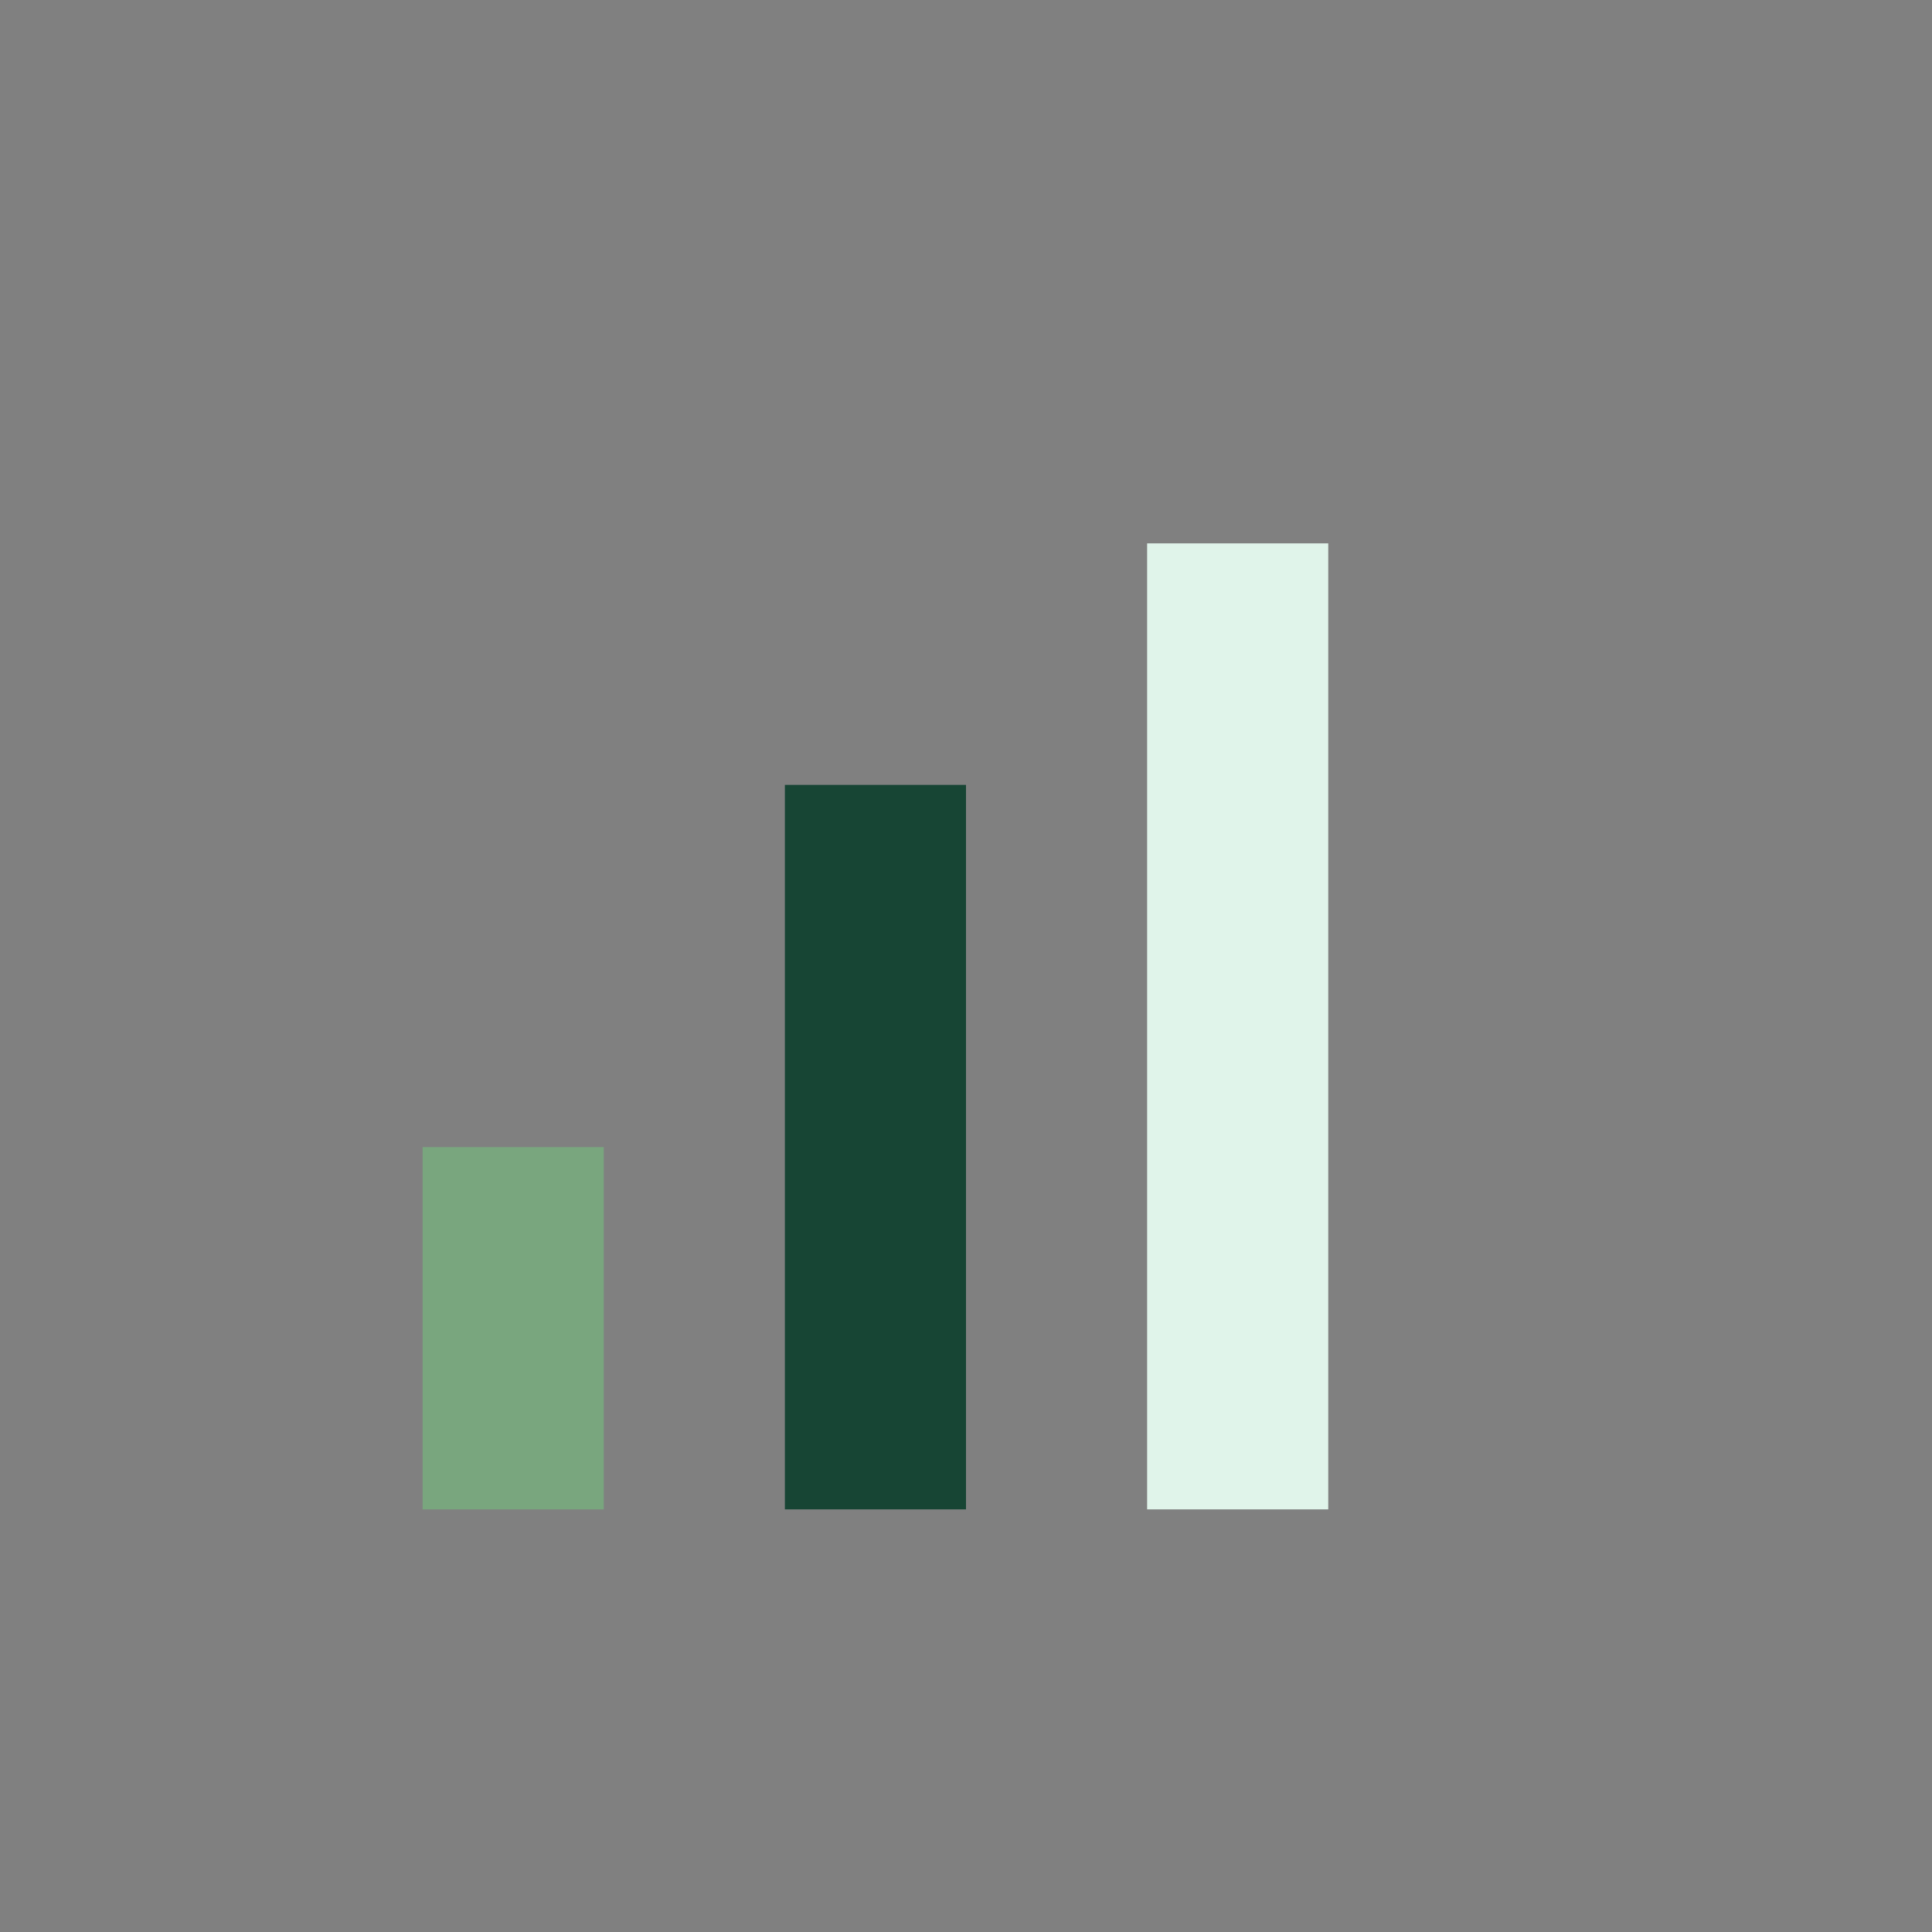 <?xml version="1.0" encoding="UTF-8"?>
<svg xmlns="http://www.w3.org/2000/svg" width="32" height="32" viewBox="0 0 32 32"><rect x="0" y="0" width="32" height="32" fill="#808080" stroke="none"/><rect x="7" y="19" width="3" height="6" fill="#79A67E"/><rect x="13" y="13" width="3" height="12" fill="#174534"/><rect x="19" y="9" width="3" height="16" fill="#E0F4EA"/></svg>